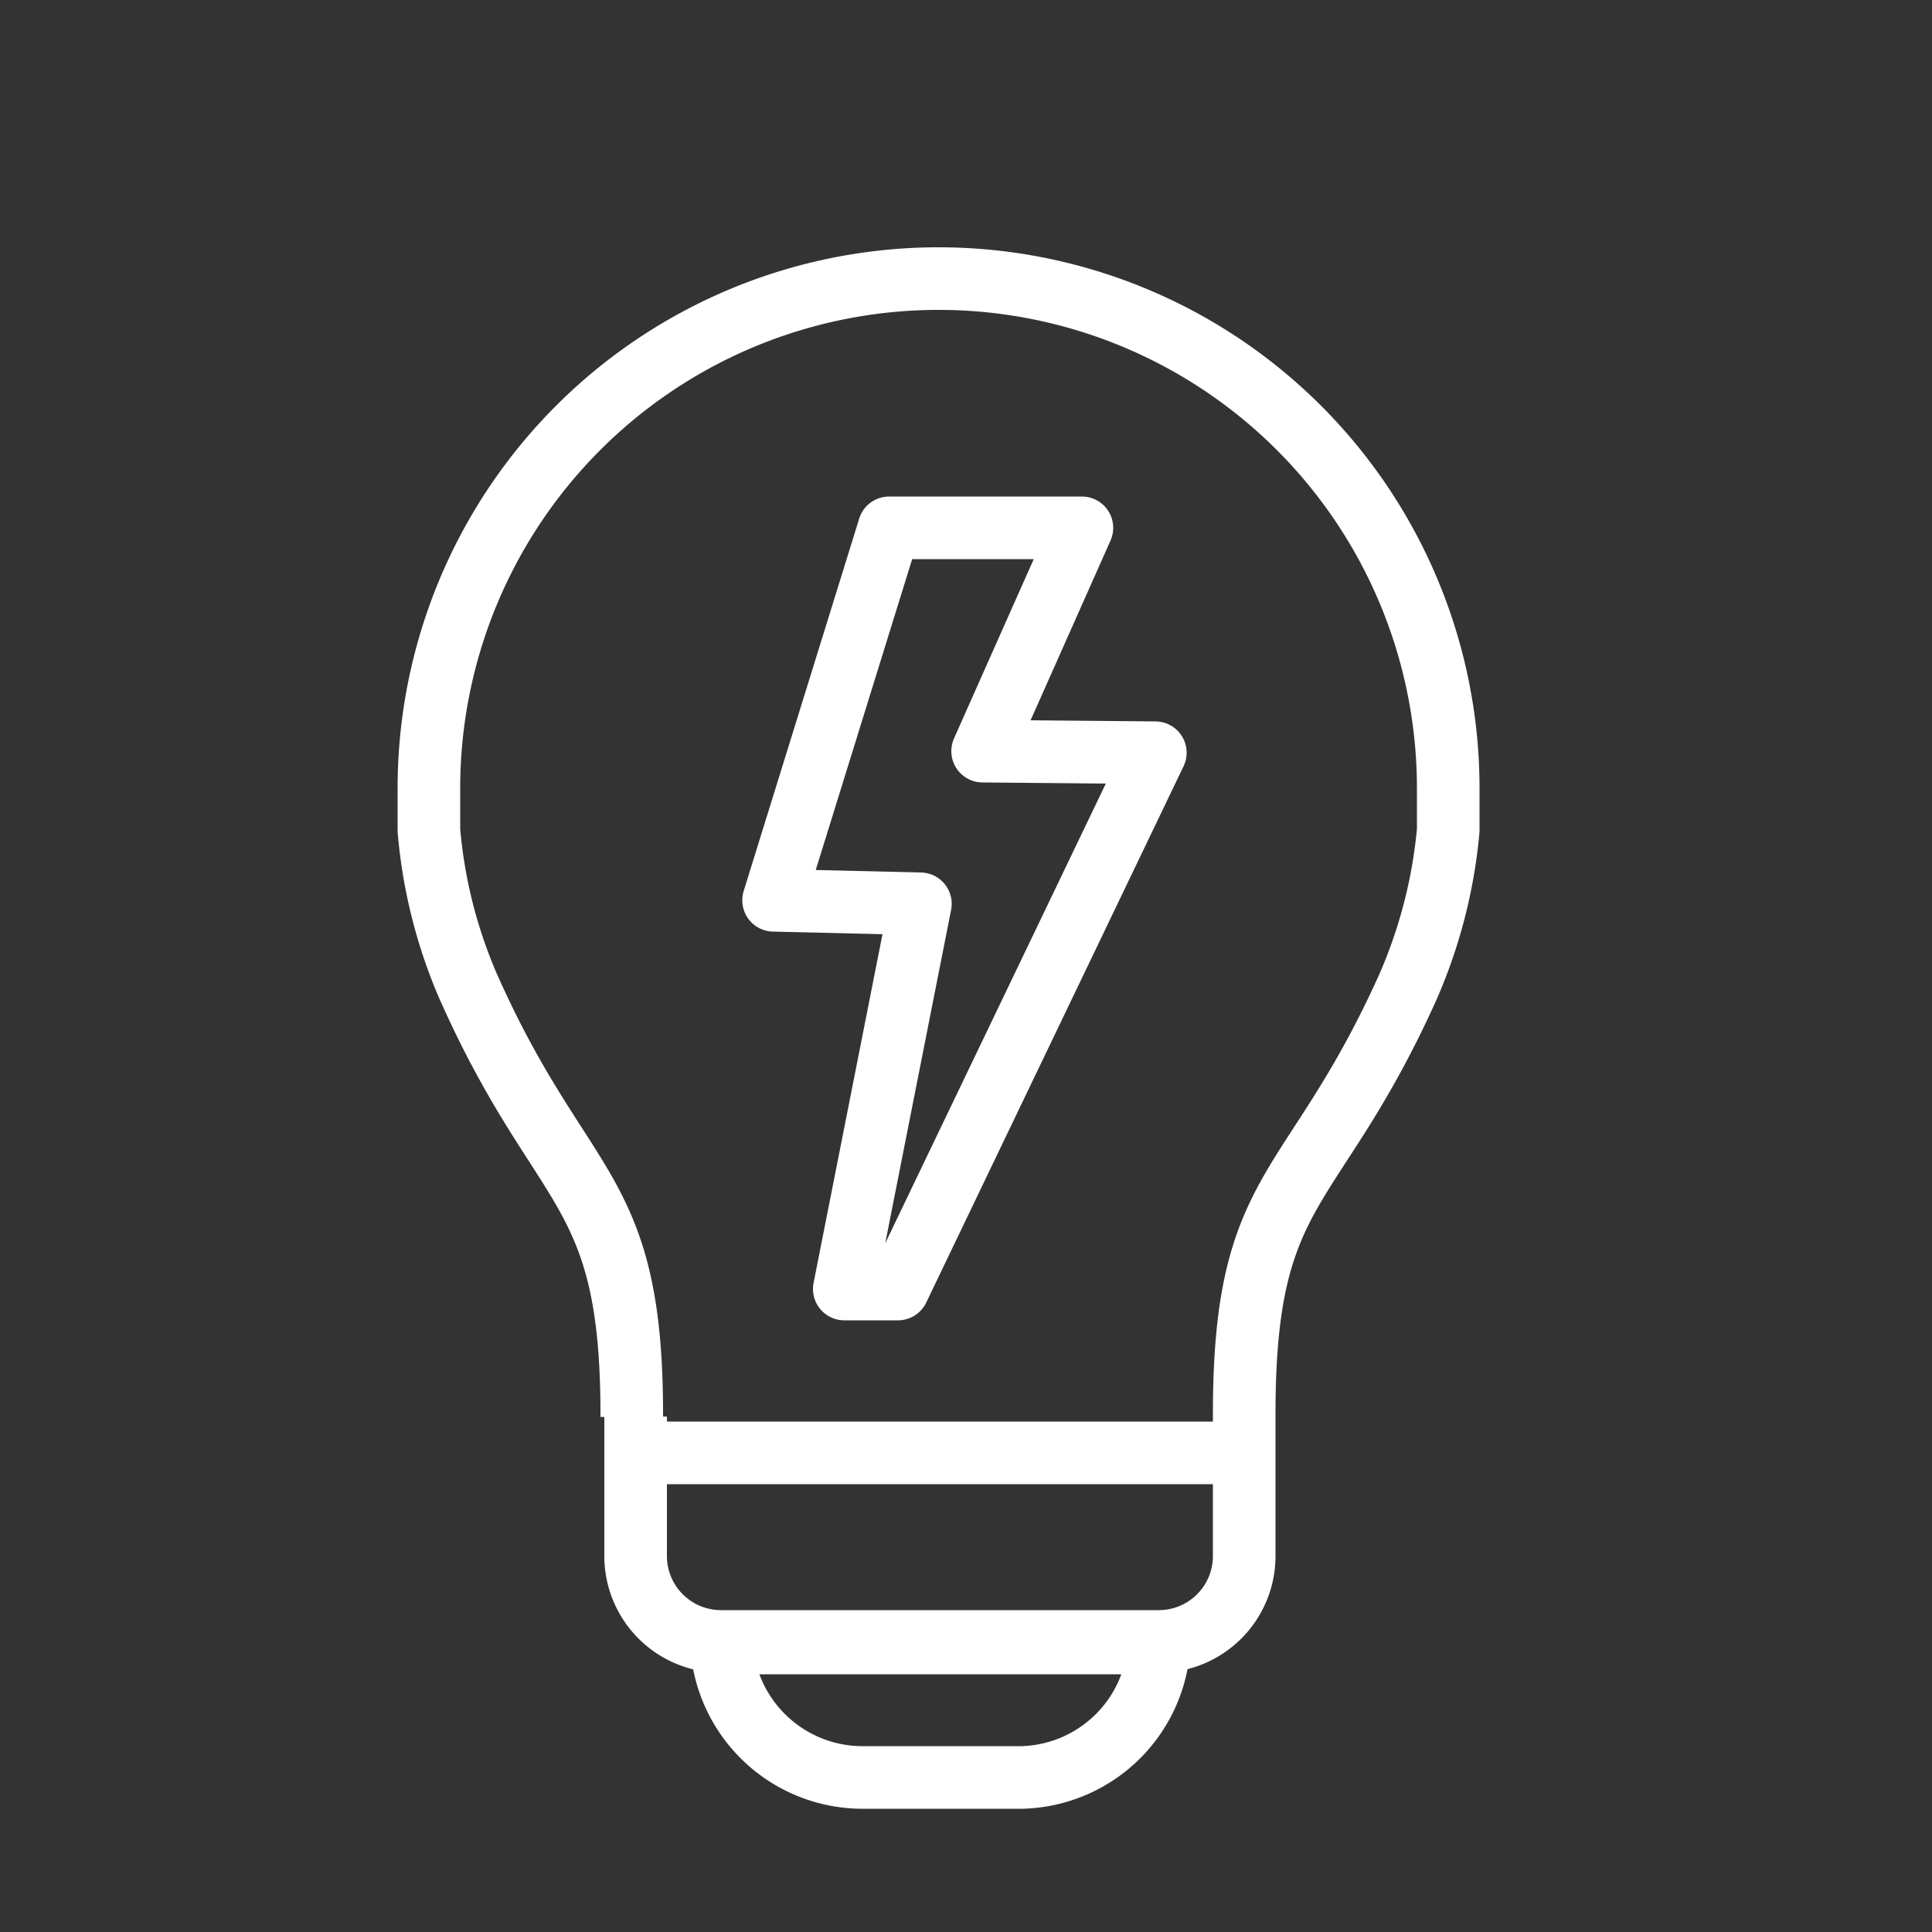 <svg id="Layer_1" data-name="Layer 1" xmlns="http://www.w3.org/2000/svg" viewBox="0 0 50 50"><rect x="0" y="0" width="50" height="50" fill="#333333" stroke="none"/><defs><style>.cls-1{fill:none;stroke:#fff;stroke-linejoin:round;stroke-width:1.62px;}</style></defs><title>Crossvue Iconography</title><path class="cls-1" d="M32.2,36.66v3.61A2.21,2.21,0,0,1,30,42.48H18.66a2.21,2.21,0,0,1-2.21-2.21V36.66"/><path class="cls-1" d="M32.2,36.66v-.08c0-6,1.77-5.58,4.22-11a13.05,13.05,0,0,0,1.06-4.09l0-1.09a13.19,13.19,0,0,0-26.38,0l0,1.09a12.94,12.94,0,0,0,1,4c2.43,5.49,4.25,5.11,4.25,11.11v.07"/><line class="cls-1" x1="16.45" y1="37.6" x2="32.2" y2="37.6"/><polygon class="cls-1" points="28 13.66 23.01 13.66 20.02 23.3 23.82 23.39 21.85 33.36 23.24 33.36 29.9 19.48 25.43 19.44 28 13.66"/><path class="cls-1" d="M30,42.52v0H18.67v0A3.66,3.66,0,0,0,22.4,46h3.85A3.65,3.65,0,0,0,30,42.52Z"/></svg>